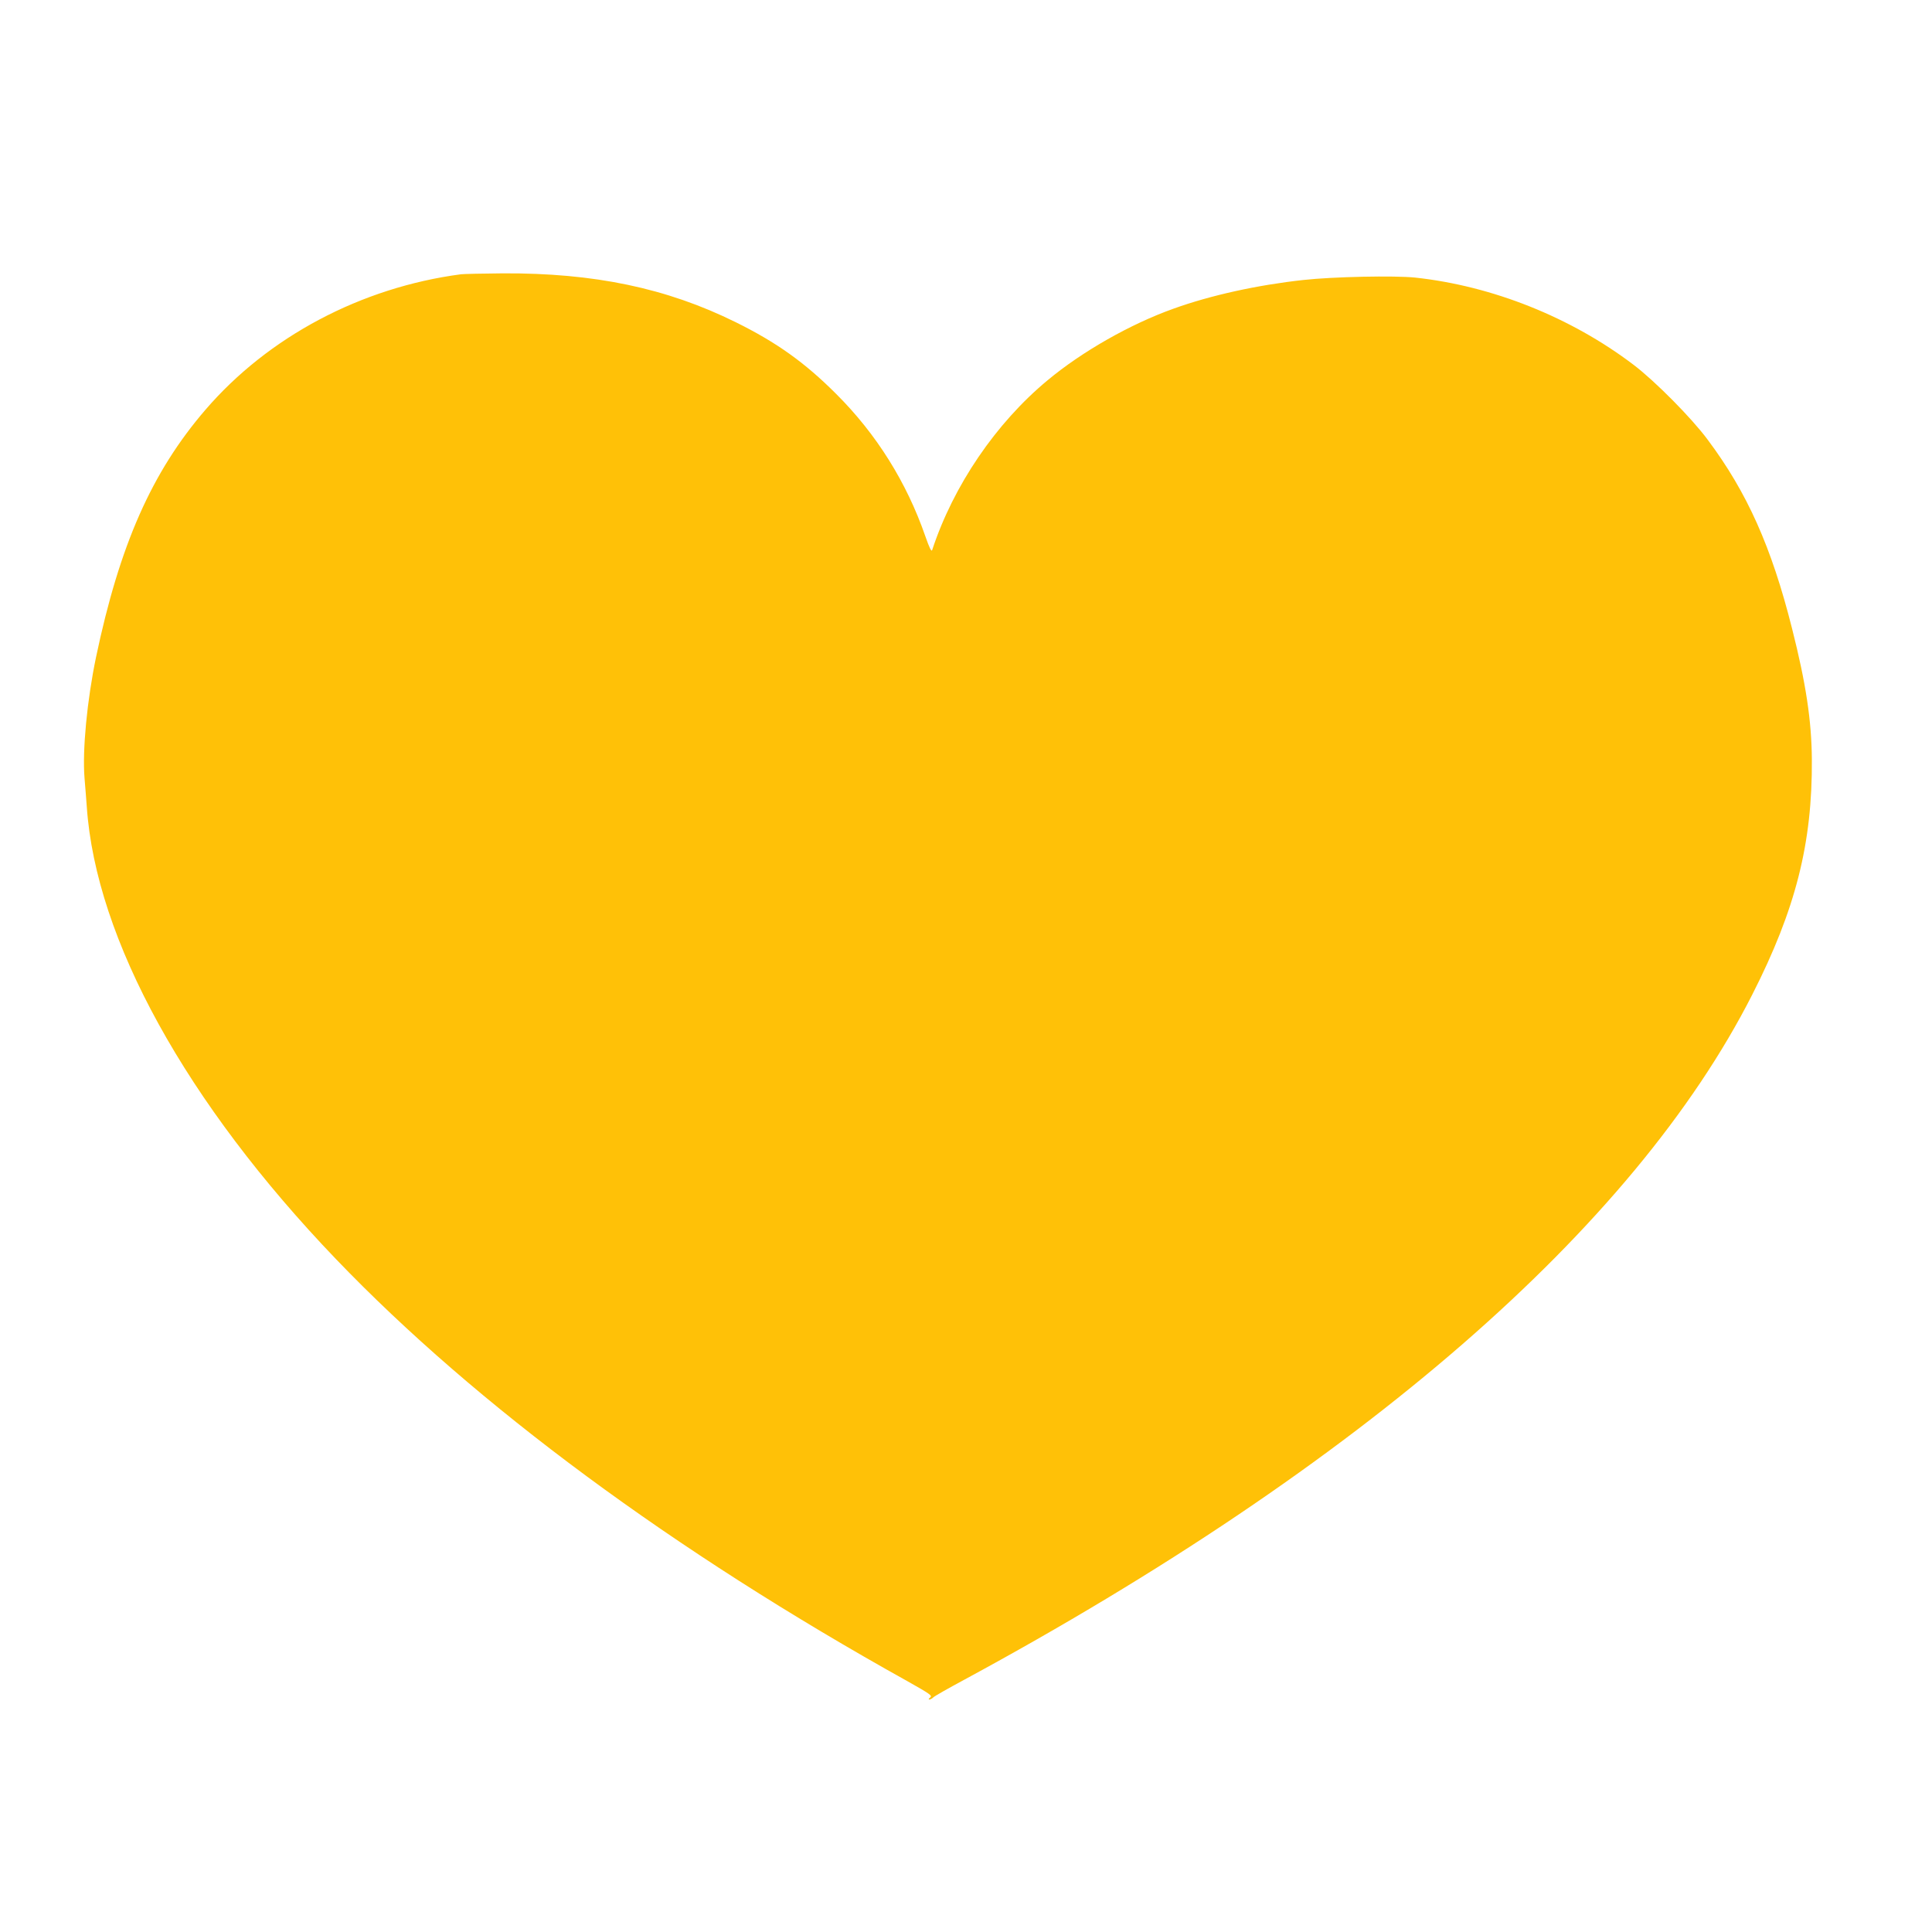 <?xml version="1.0" standalone="no"?>
<!DOCTYPE svg PUBLIC "-//W3C//DTD SVG 20010904//EN"
 "http://www.w3.org/TR/2001/REC-SVG-20010904/DTD/svg10.dtd">
<svg version="1.0" xmlns="http://www.w3.org/2000/svg"
 width="1280pt" height="1280pt" viewBox="0 0 1280 1280"
 preserveAspectRatio="xMidYMid meet">
<g transform="translate(0,1280) scale(0.1,-0.1)"
fill="#ffc107" stroke="none">
<path d="M3055 10983 c-661 -87 -1277 -413 -1694 -898 -356 -413 -569 -897
-725 -1640 -59 -284 -91 -615 -76 -800 5 -55 11 -140 15 -190 60 -877 658
-1962 1652 -2998 929 -968 2233 -1932 3786 -2796 149 -84 165 -95 150 -107
-10 -7 -13 -14 -6 -14 6 0 18 6 26 14 7 8 99 60 203 116 2627 1421 4438 2995
5223 4540 288 566 399 1004 395 1560 -2 256 -39 502 -131 865 -136 541 -298
903 -560 1253 -106 143 -349 388 -490 495 -415 315 -936 523 -1448 578 -136
14 -542 6 -740 -16 -303 -33 -613 -101 -860 -190 -286 -102 -606 -284 -834
-474 -343 -284 -625 -699 -765 -1125 -5 -14 -18 13 -45 90 -124 358 -324 678
-591 944 -208 208 -394 341 -665 475 -459 227 -939 327 -1544 324 -135 -1
-259 -4 -276 -6z"/>
</g>
</svg>
